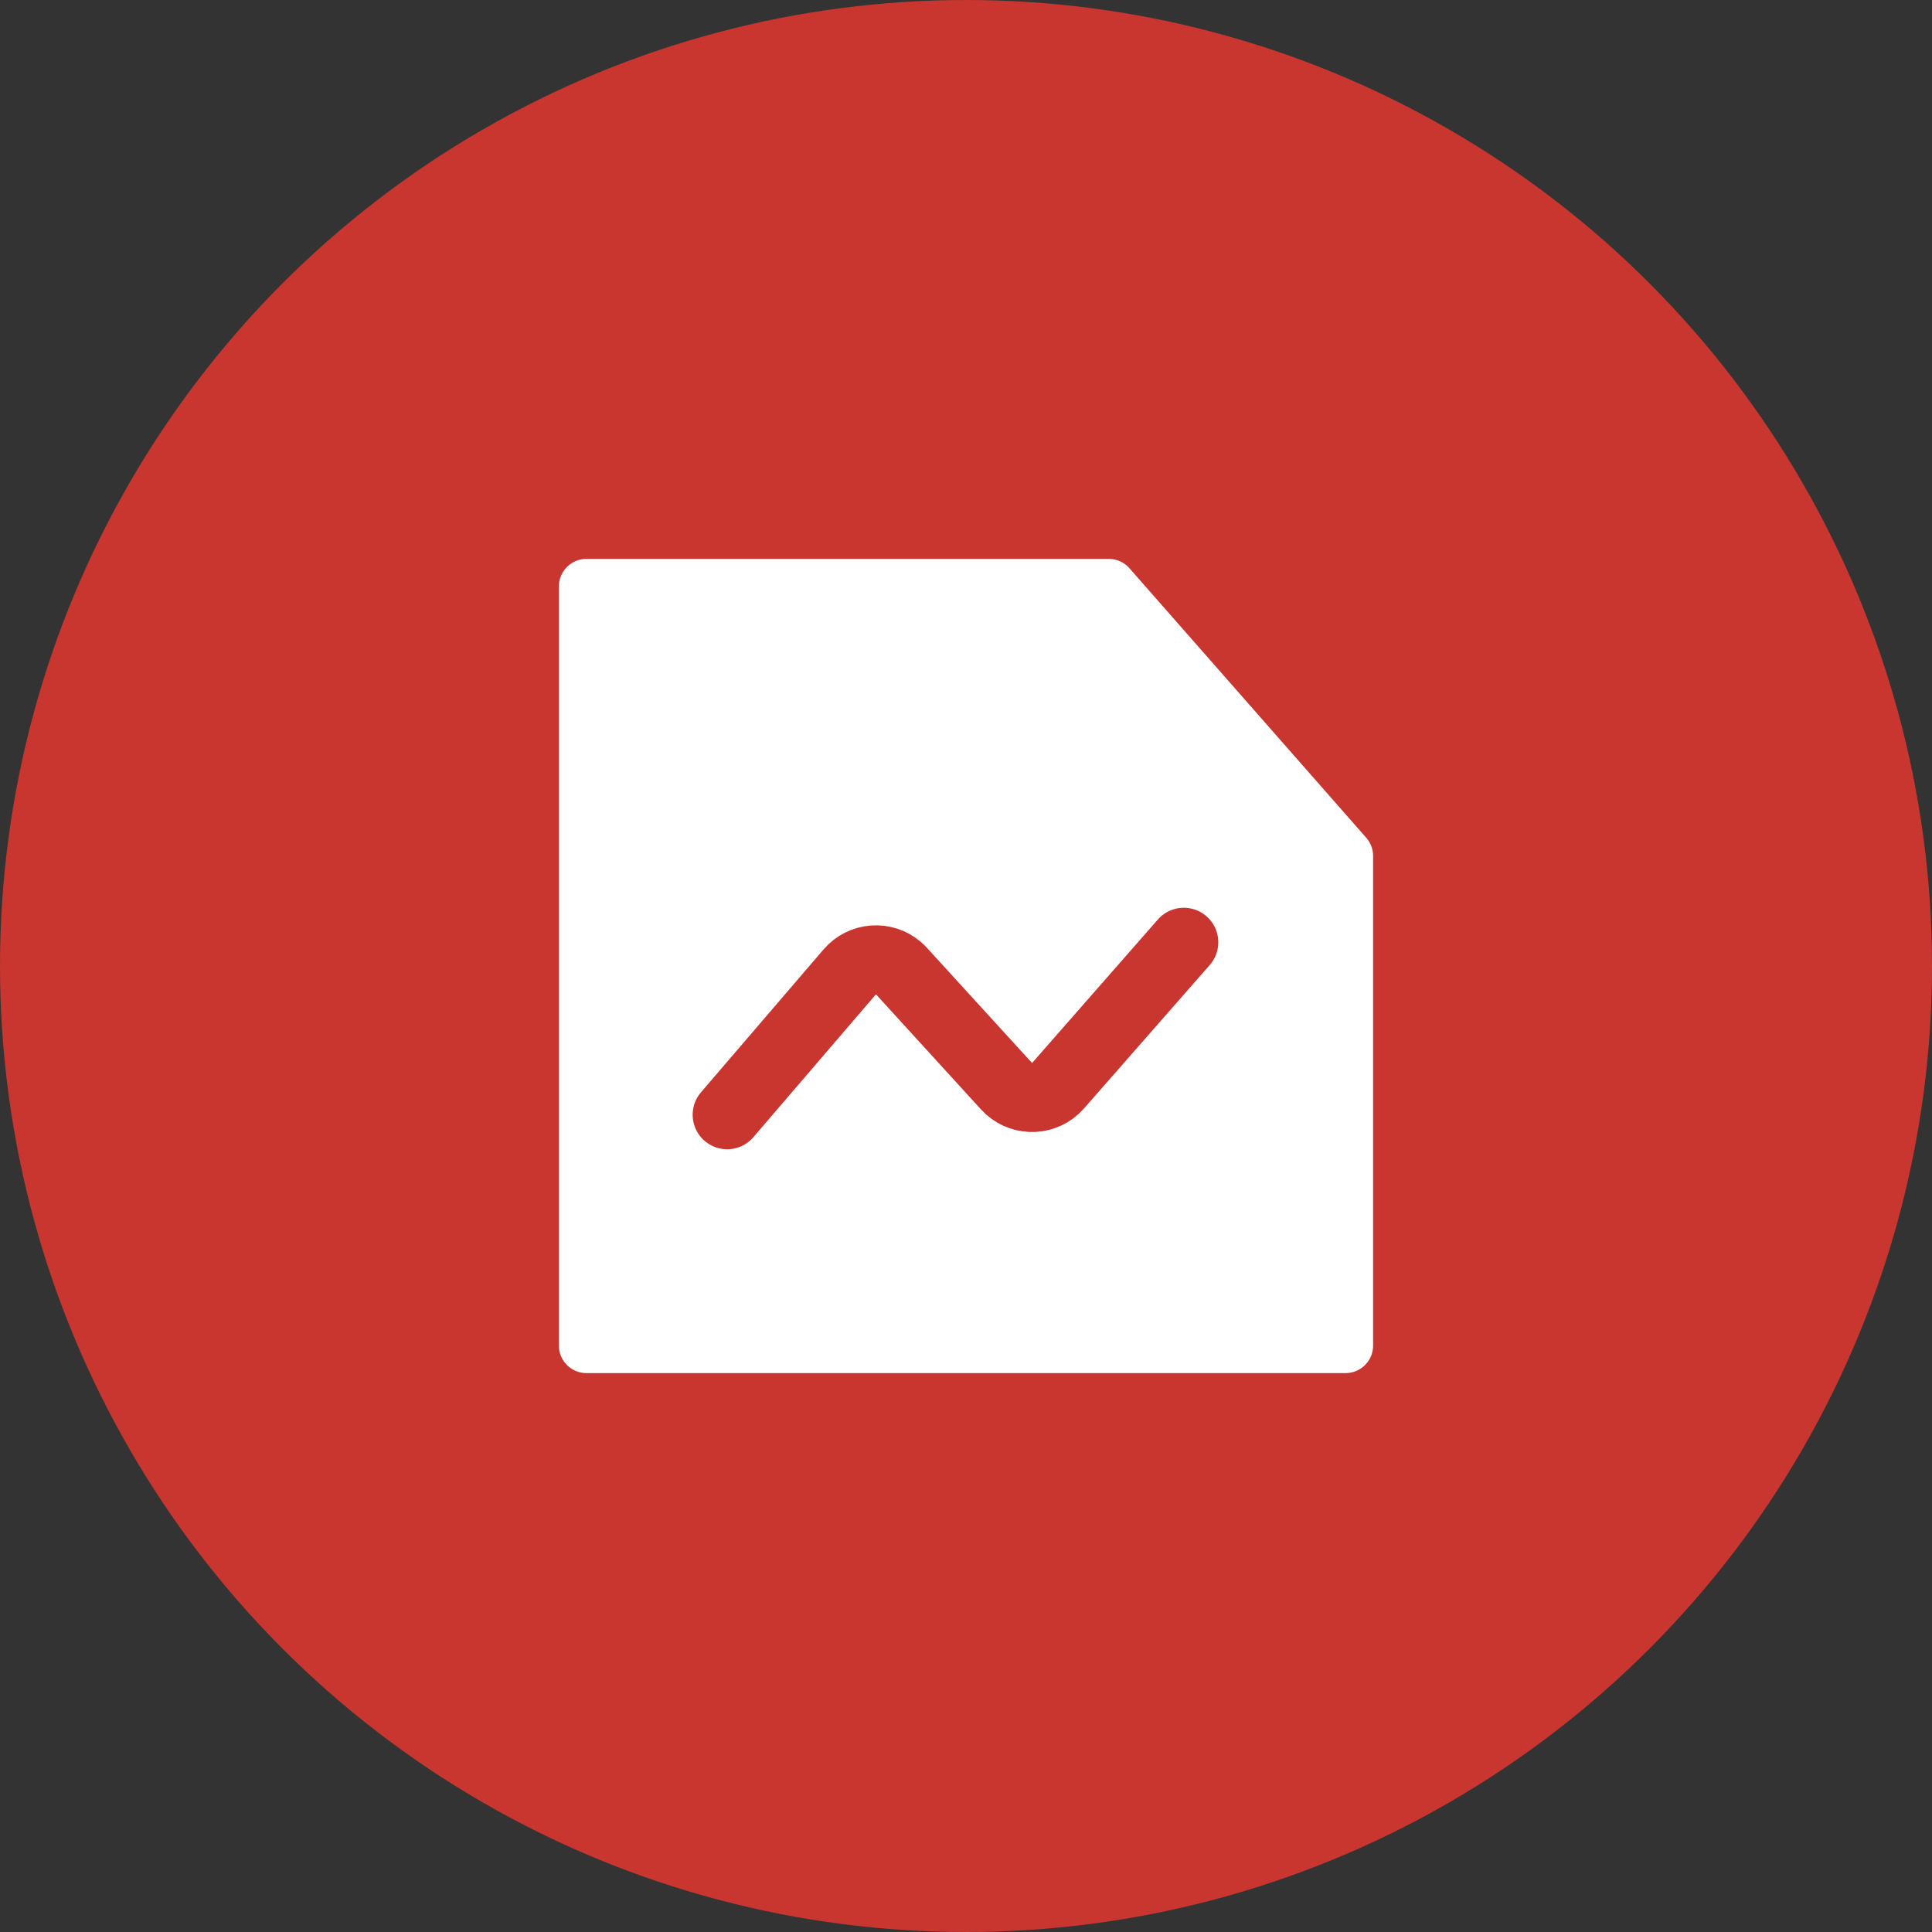 <svg height="56" viewBox="0 0 56 56" width="56" xmlns="http://www.w3.org/2000/svg"><rect x="0" y="0" width="56" height="56" fill="#333333" stroke="none"/><g fill="none" fill-rule="evenodd"><circle cx="28" cy="28" fill="#c8362f" r="28"/><g stroke="#c8362f"><path d="m17 15h15.138c.575 0 1.123.248 1.502.68l6.862 7.81c.321.365.498.834.498 1.32v14.19c0 1.105-.895 2-2 2h-22c-1.105 0-2-.895-2-2v-22c0-1.105.895-2 2-2z" fill="#fff" stroke-width="2.4"/><path d="m30.194 36.429-4.142-3.554c-.419-.36-.467-.991-.108-1.41.026-.031.055-.06.085-.088l3.339-3.047c.408-.372.437-1.005.065-1.413-.025-.027-.052-.053-.08-.078l-4.159-3.646" stroke-linecap="round" stroke-width="2" transform="matrix(0 1 -1 0 57.506 2.118)"/></g></g></svg>